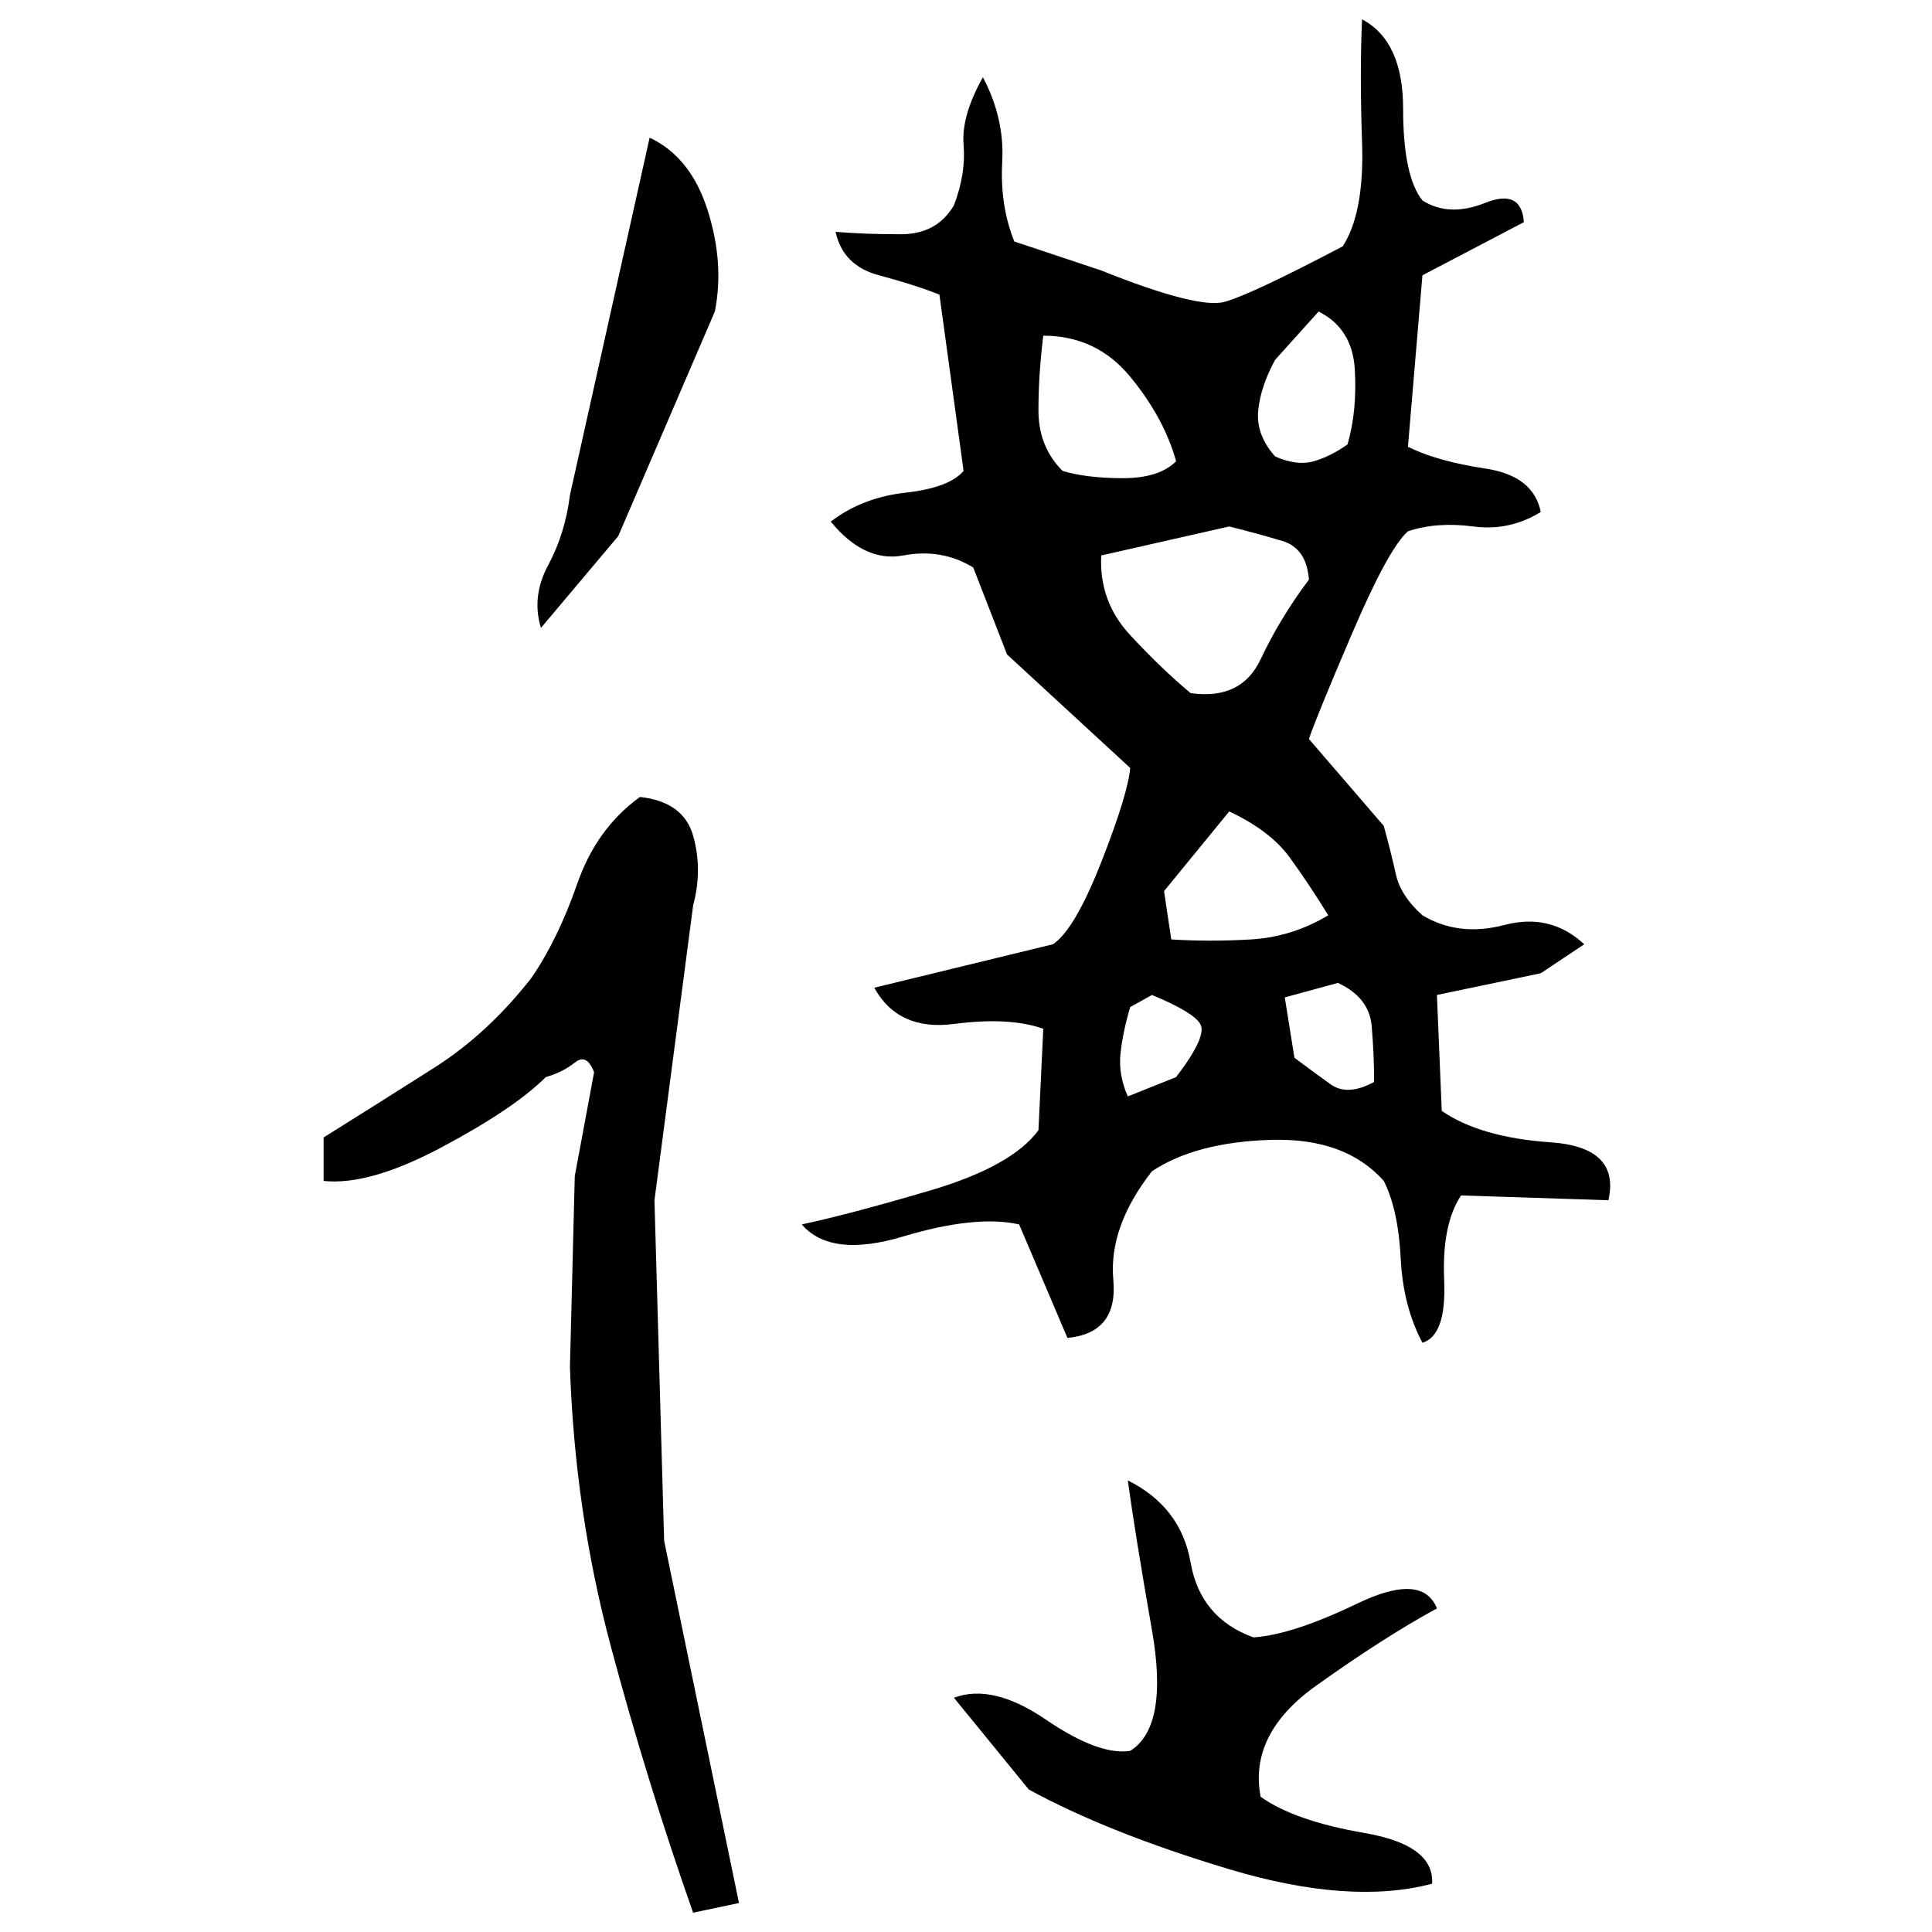 ﻿<?xml version="1.0" encoding="UTF-8" standalone="yes"?>
<svg xmlns="http://www.w3.org/2000/svg" height="100%" version="1.1" width="100%" viewBox="0 0 80 80">
  <g transform="scale(1)">
    <path fill="#000000" d="M56.4 0.8Q58.1 1.7 58.1 4.5T58.9 8.3Q60 9 61.5 8.4T63.1 9.2L58.9 11.4L58.3 18.5Q59.5 19.1 61.5 19.4T63.8 21.2Q62.5 22.0 61 21.8T58.3 22.0Q57.5 22.7 56 26.2T54.2 30.6L57.3 34.2Q57.6 35.3 57.8 36.2T58.9 37.9Q60.4 38.8 62.3 38.3T65.6 39.1L63.8 40.3L59.5 41.2L59.7 46Q61.3 47.1 64.2 47.3T66.6 49.7L60.5 49.5Q59.7 50.7 59.8 53T58.9 55.6Q58.1 54.1 58.0 52.1T57.3 48.9Q55.7 47.1 52.6 47.2T47.7 48.5Q45.9 50.8 46.1 53T44.2 55.4L42.2 50.7Q40.4 50.3 37.4 51.2T33.2 50.7Q35.1 50.3 38.5 49.3T43.0 46.8L43.2 42.6Q41.8 42.1 39.5 42.4T36.2 40.9L43.6 39.1Q44.5 38.5 45.6 35.7T46.8 31.8L41.7 27.1L40.3 23.5Q39.0 22.7 37.4 23.0T34.4 21.6Q35.7 20.6 37.5 20.4T39.9 19.5L38.9 12.2Q37.9 11.8 36.4 11.4T34.6 9.6Q35.8 9.7 37.3 9.7T39.5 8.5Q40 7.2 39.9 6.0T40.7 3.2Q41.6 4.9 41.5 6.7T42.0 10.0L45.6 11.2Q49.6 12.8 50.7 12.5T55.6 10.2Q56.5 8.8 56.4 5.9T56.4 0.8ZM26.9 5.7Q28.6 6.5 29.3 8.7T29.6 12.9L25.6 22.2L22.4 26Q22 24.7 22.7 23.4T23.6 20.5L26.9 5.7ZM52.8 14.9Q52.2 16 52.1 17T52.8 18.9Q53.7 19.3 54.4 19.1T55.8 18.4Q56.2 17 56.1 15.3T54.6 12.9L52.8 14.9ZM43.0 15.5T43.0 17T44 19.5Q45 19.8 46.5 19.8T48.7 19.1Q48.2 17.3 46.8 15.6T43.2 13.9Q43.0 15.5 43.0 17ZM45.6 23.0Q45.5 24.9 46.8 26.3T49.3 28.7Q51.4 29 52.2 27.3T54.2 24Q54.1 22.7 53.1 22.4T50.9 21.8L45.6 23.0ZM26.5 33Q28.3 33.2 28.7 34.6T28.7 37.5L27.1 49.7L27.5 63.8L30.6 78.8L28.7 79.2Q26.8 73.8 25.3 68.2T23.6 56.6L23.8 48.7L24.6 44.4Q24.3 43.6 23.8 44T22.6 44.6Q21.3 45.9 18.3 47.5T13.4 48.9V47.1Q15.8 45.6 18.0 44.2T22.0 40.5Q23.1 38.9 23.9 36.6T26.5 33ZM48.2 36.9L48.5 38.9Q50.1 39.0 51.8 38.9T55.0 37.9Q54.2 36.6 53.4 35.5T50.9 33.6L48.2 36.9ZM53.2 41.3L53.6 43.8Q54.4 44.4 55.1 44.9T56.9 44.8Q56.9 43.7 56.8 42.5T55.4 40.7L53.2 41.3ZM46.8 41.7Q46.5 42.7 46.4 43.6T46.7 45.4L48.7 44.6Q50.0 42.9 49.7 42.4T47.7 41.2L46.8 41.7ZM46.7 61.3Q48.9 62.4 49.3 64.7T51.9 67.8Q53.5 67.7 56.2 66.4T59.5 66.6Q57.3 67.8 54.5 69.8T52.2 74.4Q53.6 75.4 56.5 75.9T59.3 78Q55.9 78.9 50.9 77.4T42.6 74.1L39.5 70.3Q41.1 69.7 43.3 71.2T46.8 72.5Q48.4 71.5 47.7 67.5T46.7 61.3Z" />
  </g>
</svg>
